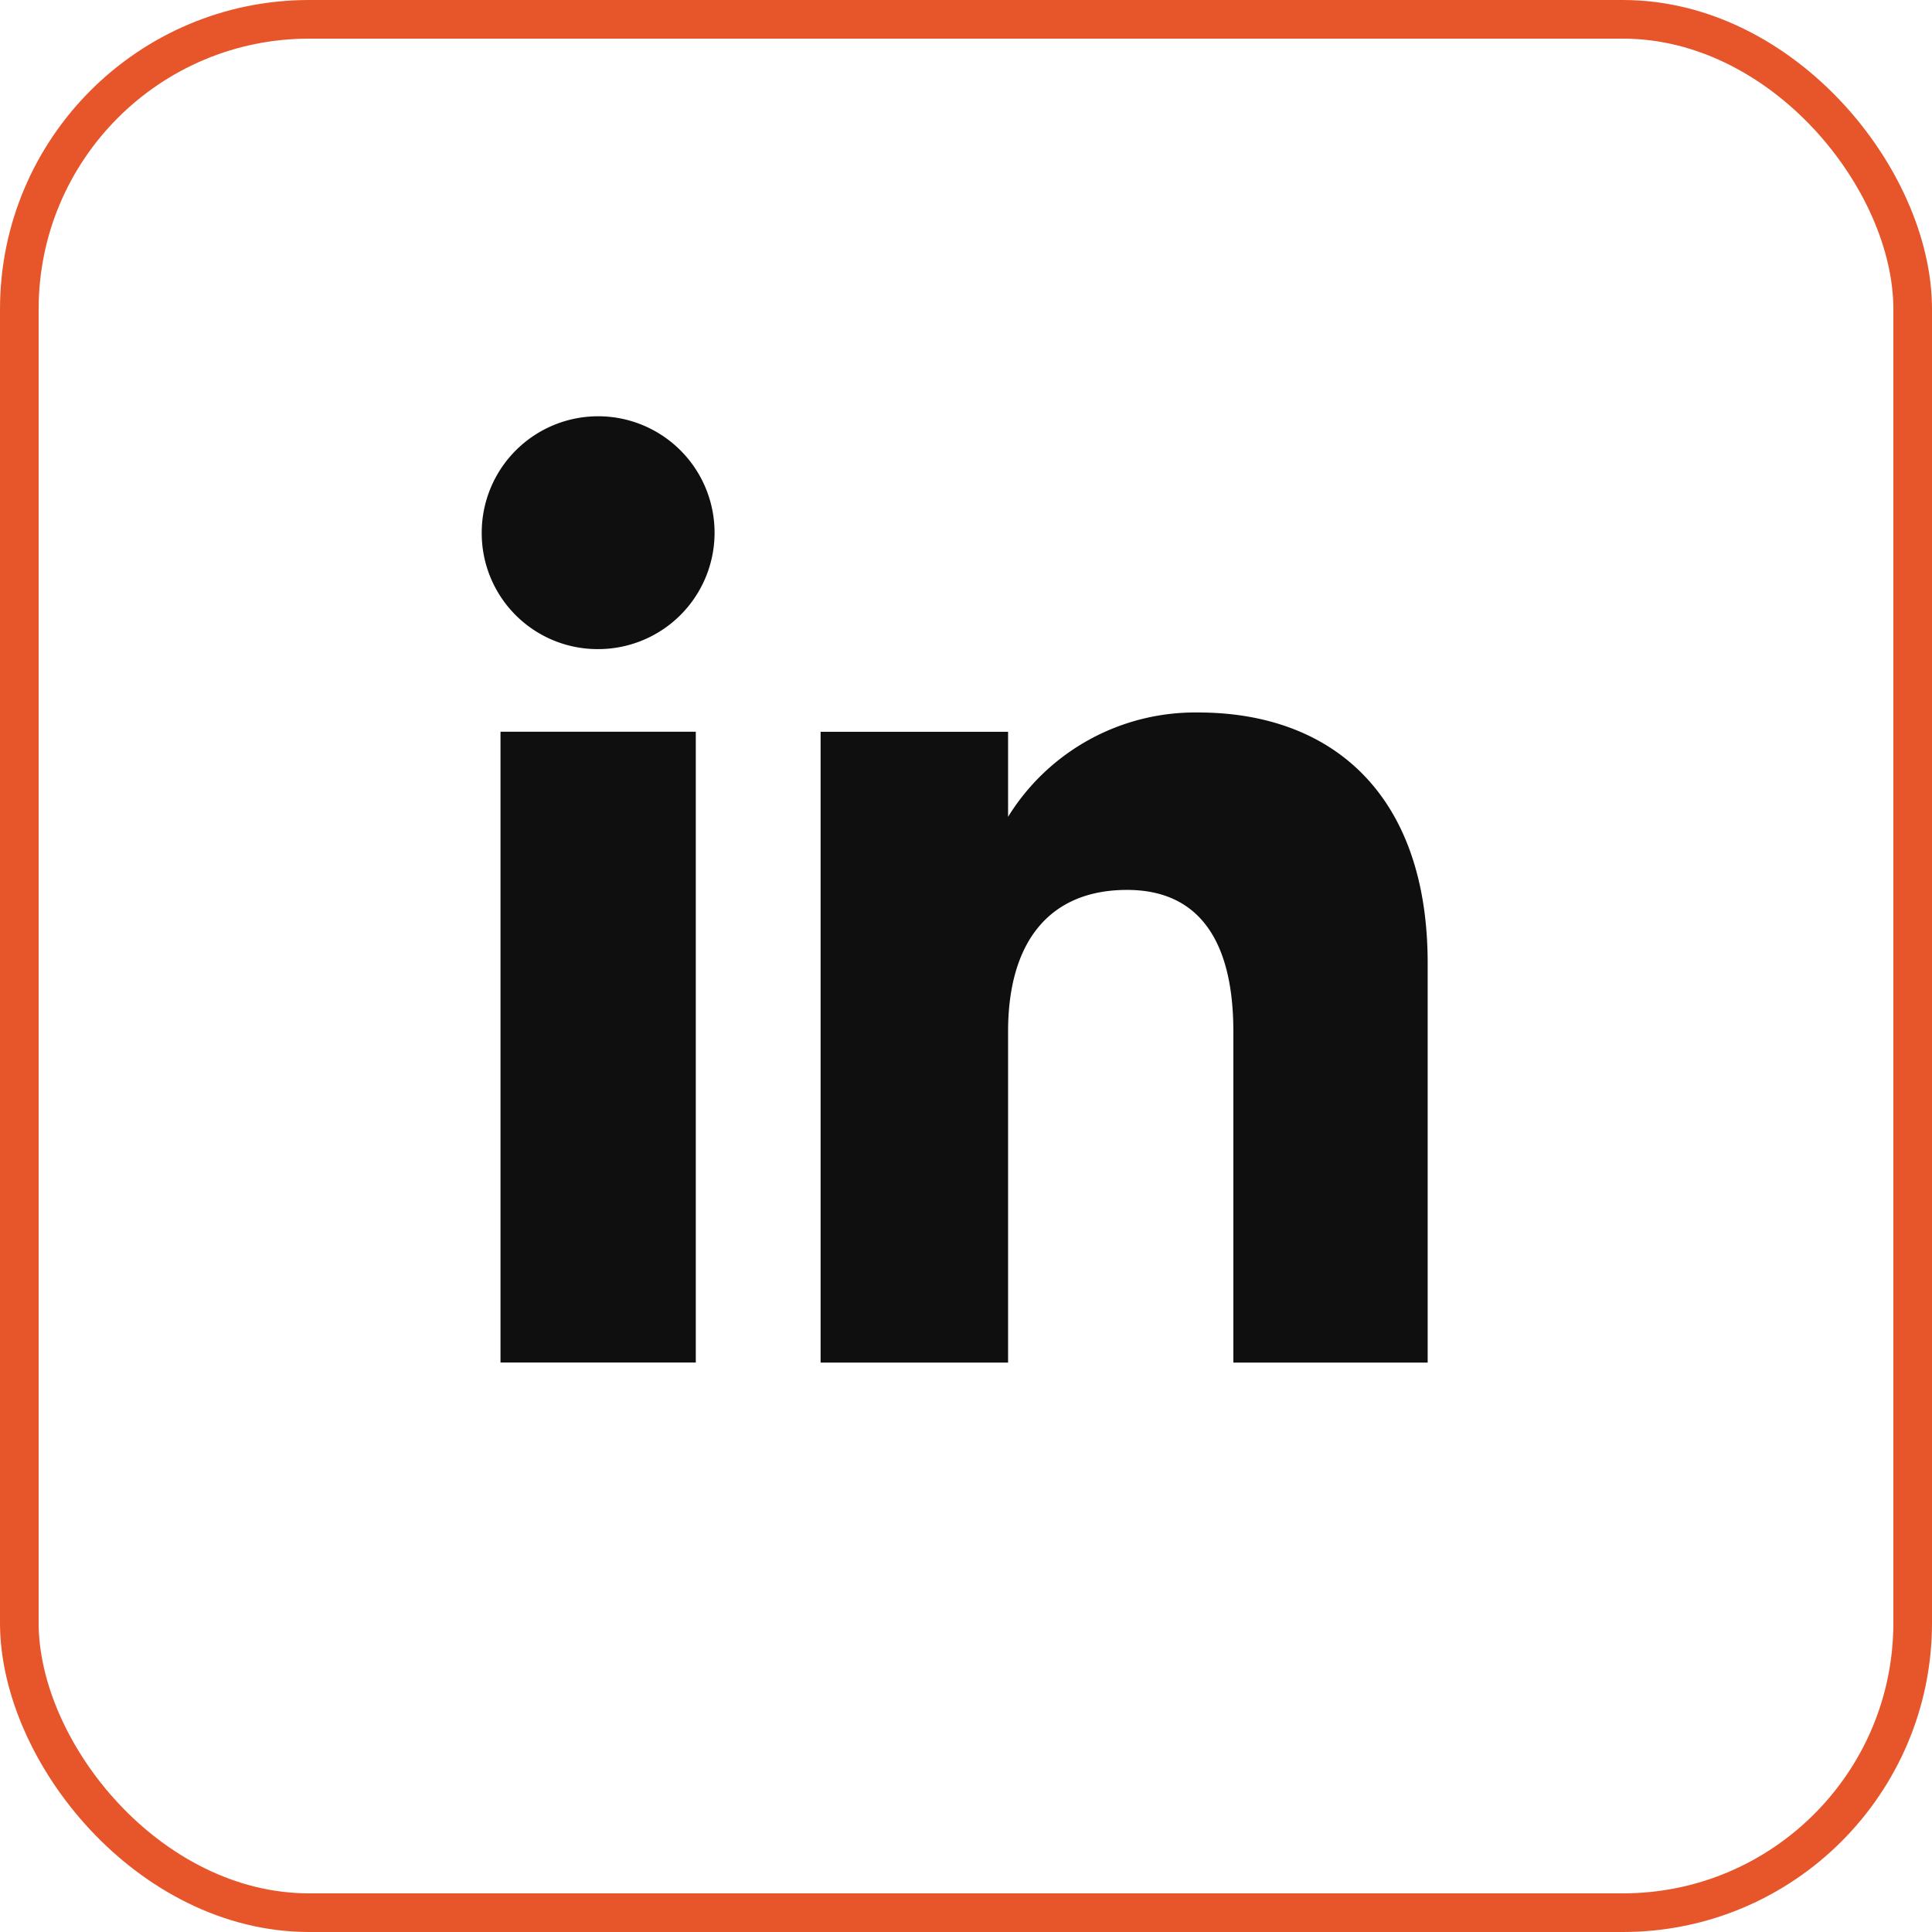 <svg id="Group_1576" data-name="Group 1576" xmlns="http://www.w3.org/2000/svg" width="50" height="50" viewBox="0 0 50 50">
  <g id="Rectangle_543" data-name="Rectangle 543" fill="rgba(255,255,255,0)" stroke="#e7552b" stroke-width="1">
    <rect width="50" height="50" rx="8" stroke="none"/>
    <rect x="0.5" y="0.5" width="49" height="49" rx="7.5" fill="none"/>
  </g>
  <g id="Group_1573" data-name="Group 1573" transform="translate(12.468 10.774)">
    <rect id="Rectangle_95" data-name="Rectangle 95" width="5.054" height="16.325" transform="translate(0.485 8.163)" fill="#0f0f0f"/>
    <path id="Path_153" data-name="Path 153" d="M14.1,69.126a3.013,3.013,0,1,0-2.988-3.013A3,3,0,0,0,14.1,69.126" transform="translate(-11.113 -63.101)" fill="#0f0f0f"/>
    <path id="Path_154" data-name="Path 154" d="M22.8,77.329c0-2.3,1.056-3.662,3.079-3.662,1.858,0,2.751,1.313,2.751,3.662V85.9h5.029V75.562c0-4.373-2.479-6.487-5.94-6.487a5.69,5.69,0,0,0-4.919,2.7v-2.2H17.948V85.9H22.8Z" transform="translate(-9.179 -61.41)" fill="#0f0f0f"/>
  </g>
</svg>
